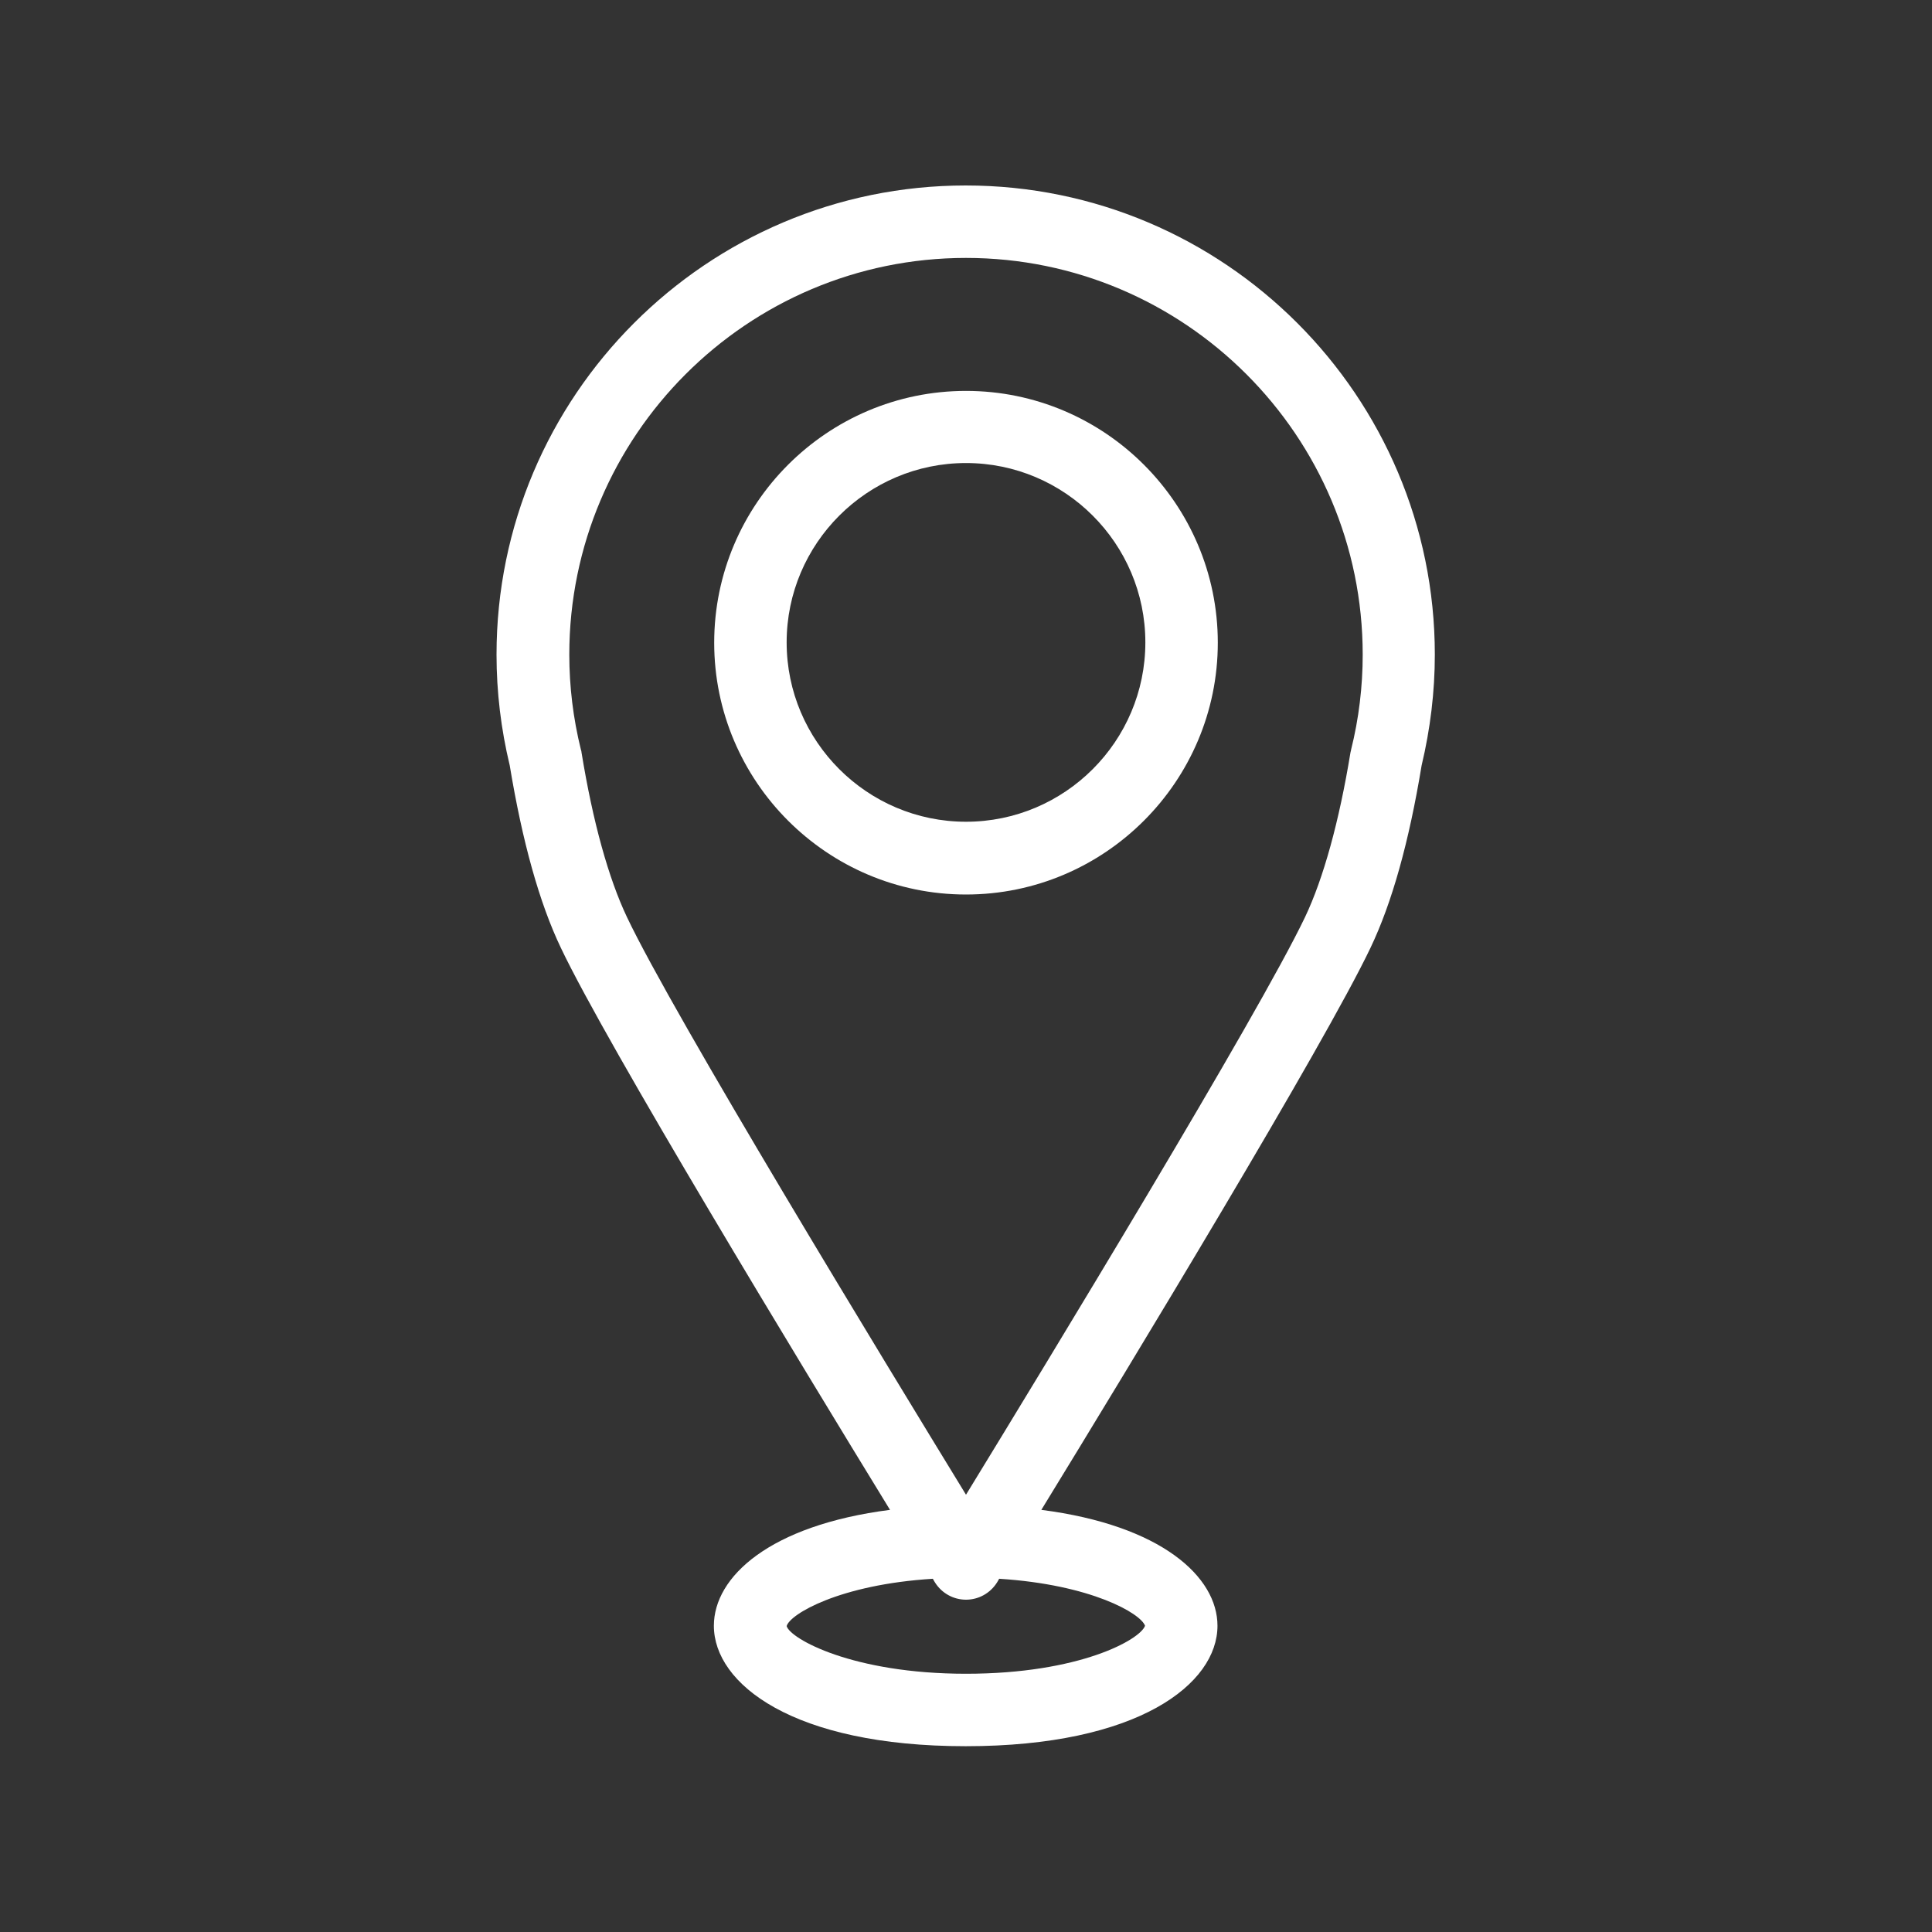 <?xml version="1.0" encoding="UTF-8"?>
<svg id="Réteg_1" xmlns="http://www.w3.org/2000/svg" version="1.1" viewBox="0 0 60 60">
  <rect x="0" y="0" width="60" height="60" fill="#333333" stroke="none"/>
  <!-- Generator: Adobe Illustrator 29.7.1, SVG Export Plug-In . SVG Version: 2.1.1 Build 8)  -->
  <defs>
    <style>
      .st6 {
        fill: #fff;
      }
    </style>
  </defs>
  <path class="st6" d="M41.96,23.28s-.01.06-.02.09c-.35,2.14-.84,3.91-1.41,5.11-1.45,3.04-8.04,13.87-10.53,17.94-2.49-4.07-9.09-14.9-10.53-17.94-.57-1.2-1.06-2.96-1.41-5.11,0-.03-.01-.06-.02-.09-.24-.97-.36-1.96-.36-2.95,0-6.79,5.52-12.32,12.32-12.32s12.32,5.53,12.32,12.32c0,.99-.12,1.99-.36,2.95M35.56,50.49c-.15.43-2.03,1.49-5.56,1.49s-5.46-1.09-5.57-1.48c.1-.37,1.64-1.29,4.54-1.47.03.06.06.1.07.12.21.33.57.53.96.53s.75-.2.96-.53c.01-.02.04-.06.07-.12,2.86.18,4.4,1.08,4.53,1.46M44.15,23.77c.27-1.13.41-2.29.41-3.44,0-8.03-6.53-14.57-14.57-14.57s-14.57,6.54-14.57,14.57c0,1.16.14,2.32.41,3.44.39,2.36.92,4.27,1.59,5.67,1.43,3.01,7.45,12.93,10.22,17.45-3.74.48-5.47,2.08-5.47,3.6,0,1.8,2.45,3.74,7.82,3.74s7.82-1.94,7.82-3.74c0-1.52-1.74-3.12-5.47-3.6,2.77-4.52,8.79-14.45,10.22-17.45.67-1.4,1.2-3.3,1.59-5.67"/>
  <path class="st6" d="M30,25.52c-3.07,0-5.57-2.5-5.57-5.57s2.5-5.57,5.57-5.57,5.57,2.5,5.57,5.57-2.5,5.57-5.57,5.57M30,12.14c-4.31,0-7.82,3.51-7.82,7.82s3.51,7.82,7.82,7.82,7.82-3.51,7.82-7.82-3.51-7.82-7.82-7.82"/>
</svg>